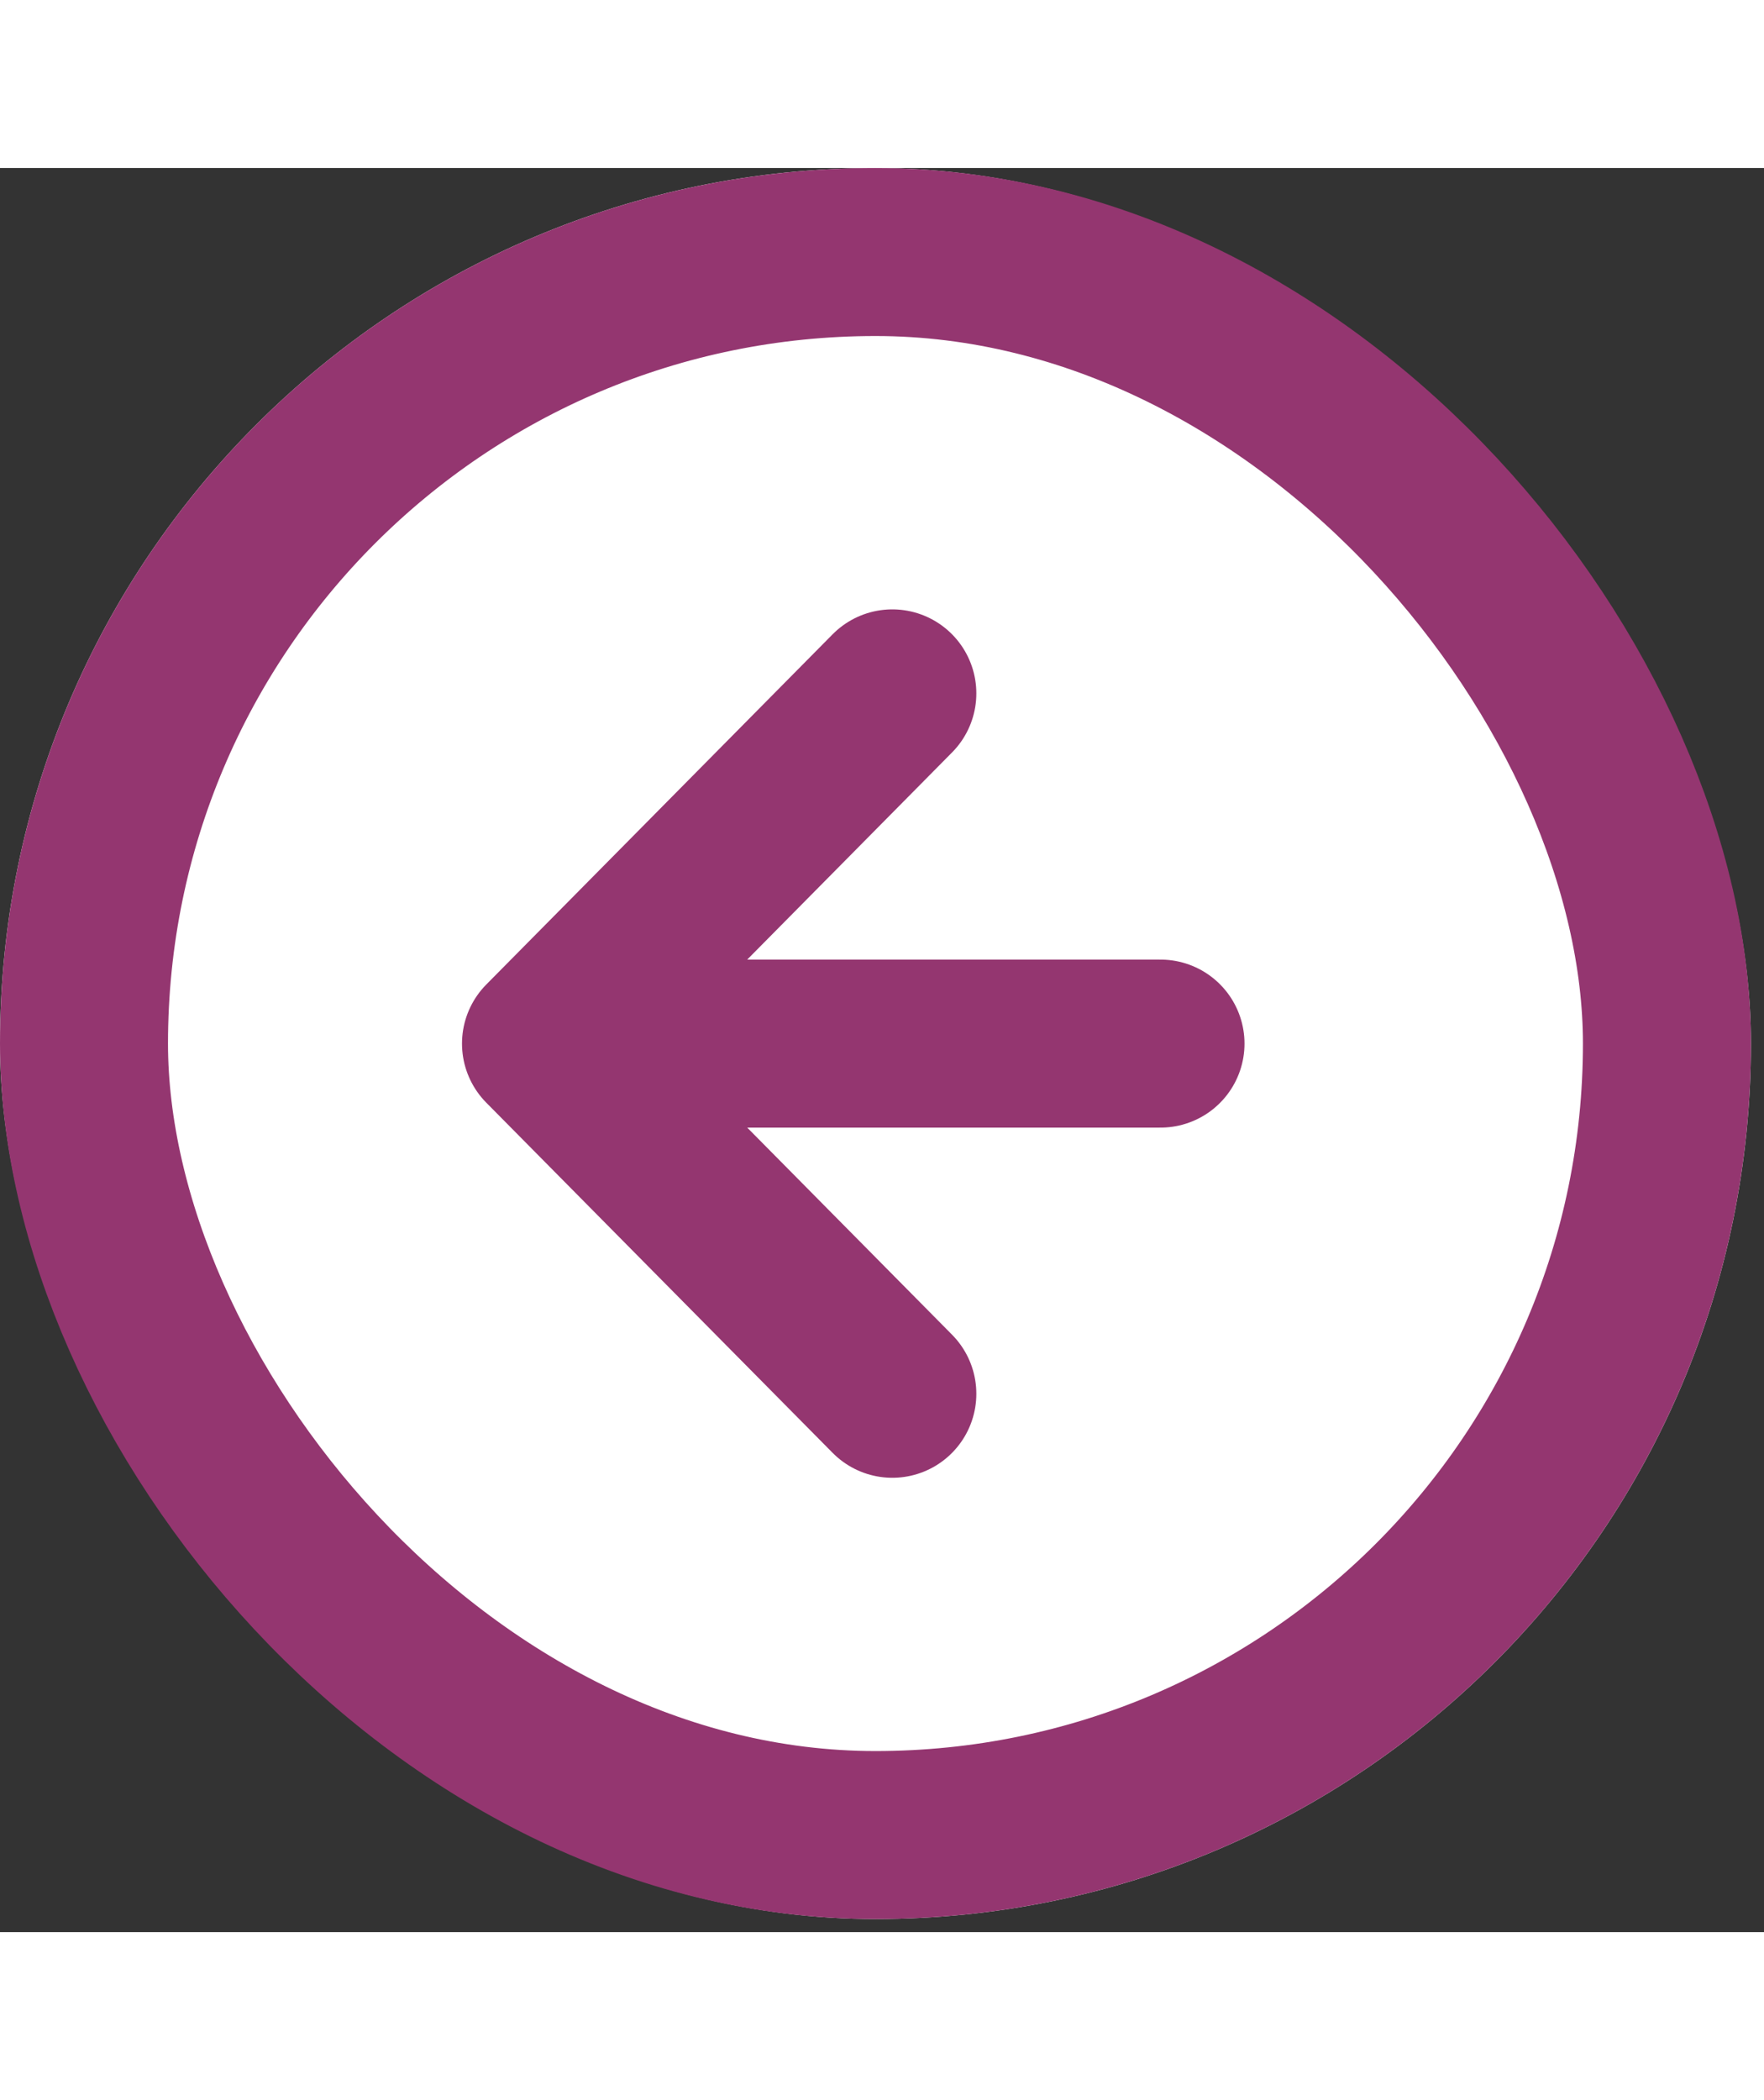 <svg width="42" height="50" viewBox="0 0 42 42" fill="none" xmlns="http://www.w3.org/2000/svg">
<rect x="0" y="0" width="42" height="42" fill="#333333" stroke="none"/>
<g clip-path="url(#clip0_90_5558)">
<rect width="41.689" height="41.689" rx="20.845" fill="white"/>
<path d="M27.631 20.846H13M13 20.846C13 20.846 18.026 15.764 21.246 12.508M13 20.846C13 20.846 18.026 25.927 21.246 29.183" stroke="#943670" stroke-width="4" stroke-linecap="round" stroke-linejoin="round"/>
</g>
<rect x="2" y="2" width="37.689" height="37.689" rx="18.845" stroke="#943670" stroke-width="4"/>
<defs>
<clipPath id="clip0_90_5558">
<rect width="41.689" height="41.689" rx="20.845" fill="white"/>
</clipPath>
</defs>
</svg>
